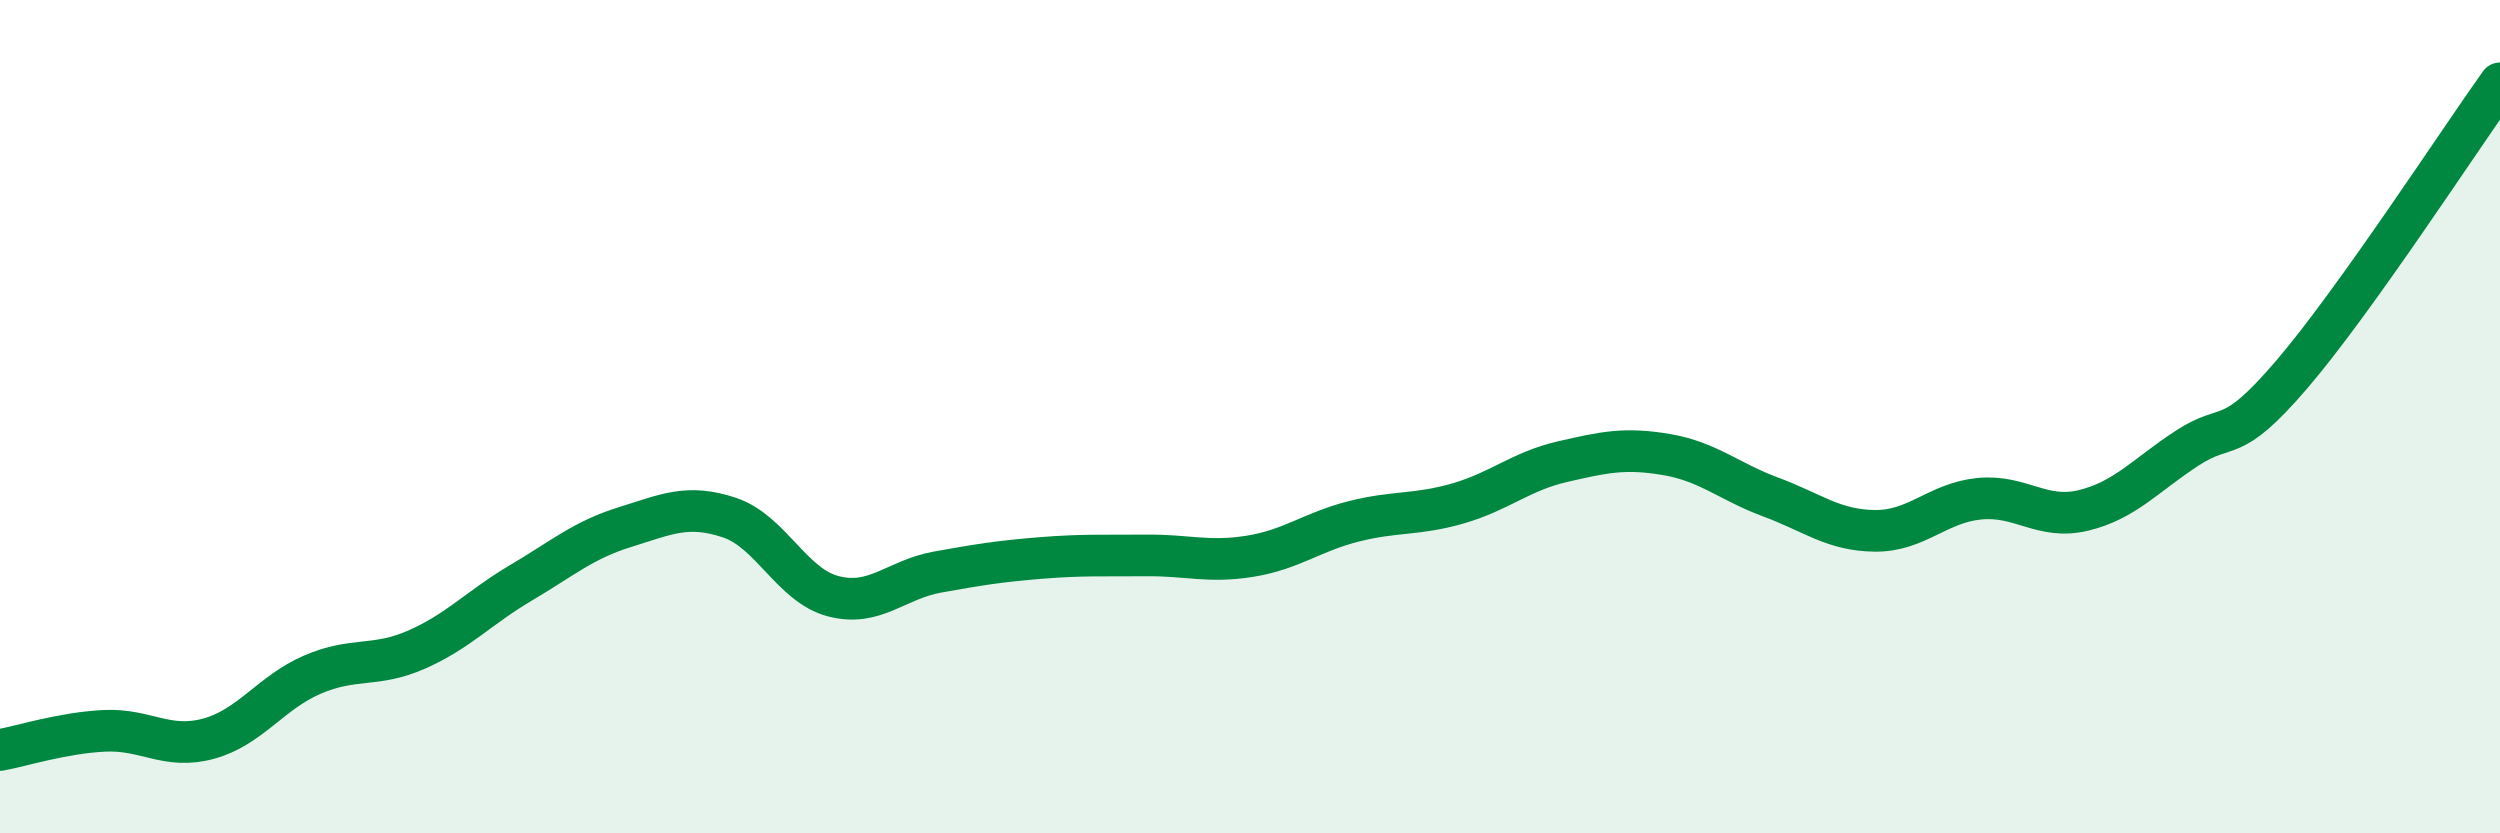 
    <svg width="60" height="20" viewBox="0 0 60 20" xmlns="http://www.w3.org/2000/svg">
      <path
        d="M 0,18 C 0.5,17.91 1.5,17.59 2.5,17.54 C 3.5,17.49 4,18 5,17.73 C 6,17.46 6.5,16.62 7.5,16.19 C 8.5,15.76 9,16.03 10,15.59 C 11,15.15 11.5,14.58 12.5,13.99 C 13.5,13.4 14,12.96 15,12.65 C 16,12.34 16.5,12.09 17.5,12.42 C 18.5,12.75 19,14.05 20,14.31 C 21,14.57 21.5,13.91 22.5,13.73 C 23.5,13.55 24,13.47 25,13.39 C 26,13.31 26.5,13.34 27.5,13.33 C 28.5,13.32 29,13.51 30,13.35 C 31,13.19 31.5,12.76 32.5,12.51 C 33.5,12.26 34,12.37 35,12.08 C 36,11.79 36.5,11.31 37.5,11.08 C 38.5,10.85 39,10.74 40,10.91 C 41,11.08 41.5,11.56 42.5,11.93 C 43.5,12.3 44,12.73 45,12.74 C 46,12.75 46.5,12.07 47.5,11.97 C 48.5,11.87 49,12.49 50,12.25 C 51,12.01 51.5,11.4 52.5,10.75 C 53.5,10.1 53.5,10.74 55,8.99 C 56.5,7.24 59,3.4 60,2L60 20L0 20Z"
        fill="#008740"
        opacity="0.1"
        stroke-linecap="round"
        stroke-linejoin="round"
      />
      <path
        d="M 0,18 C 0.5,17.91 1.5,17.59 2.5,17.54 C 3.5,17.49 4,18 5,17.73 C 6,17.46 6.5,16.62 7.5,16.19 C 8.5,15.76 9,16.03 10,15.59 C 11,15.15 11.5,14.58 12.5,13.99 C 13.5,13.4 14,12.96 15,12.65 C 16,12.34 16.5,12.09 17.5,12.42 C 18.5,12.75 19,14.05 20,14.31 C 21,14.57 21.5,13.91 22.5,13.73 C 23.5,13.55 24,13.47 25,13.39 C 26,13.31 26.5,13.34 27.5,13.33 C 28.5,13.32 29,13.51 30,13.35 C 31,13.19 31.5,12.76 32.5,12.51 C 33.5,12.26 34,12.37 35,12.08 C 36,11.79 36.5,11.31 37.5,11.08 C 38.5,10.85 39,10.74 40,10.91 C 41,11.08 41.5,11.56 42.5,11.93 C 43.5,12.3 44,12.73 45,12.74 C 46,12.75 46.5,12.07 47.5,11.97 C 48.5,11.87 49,12.49 50,12.25 C 51,12.01 51.5,11.4 52.5,10.75 C 53.5,10.1 53.5,10.74 55,8.99 C 56.5,7.24 59,3.4 60,2"
        stroke="#008740"
        stroke-width="1"
        fill="none"
        stroke-linecap="round"
        stroke-linejoin="round"
      />
    </svg>
  